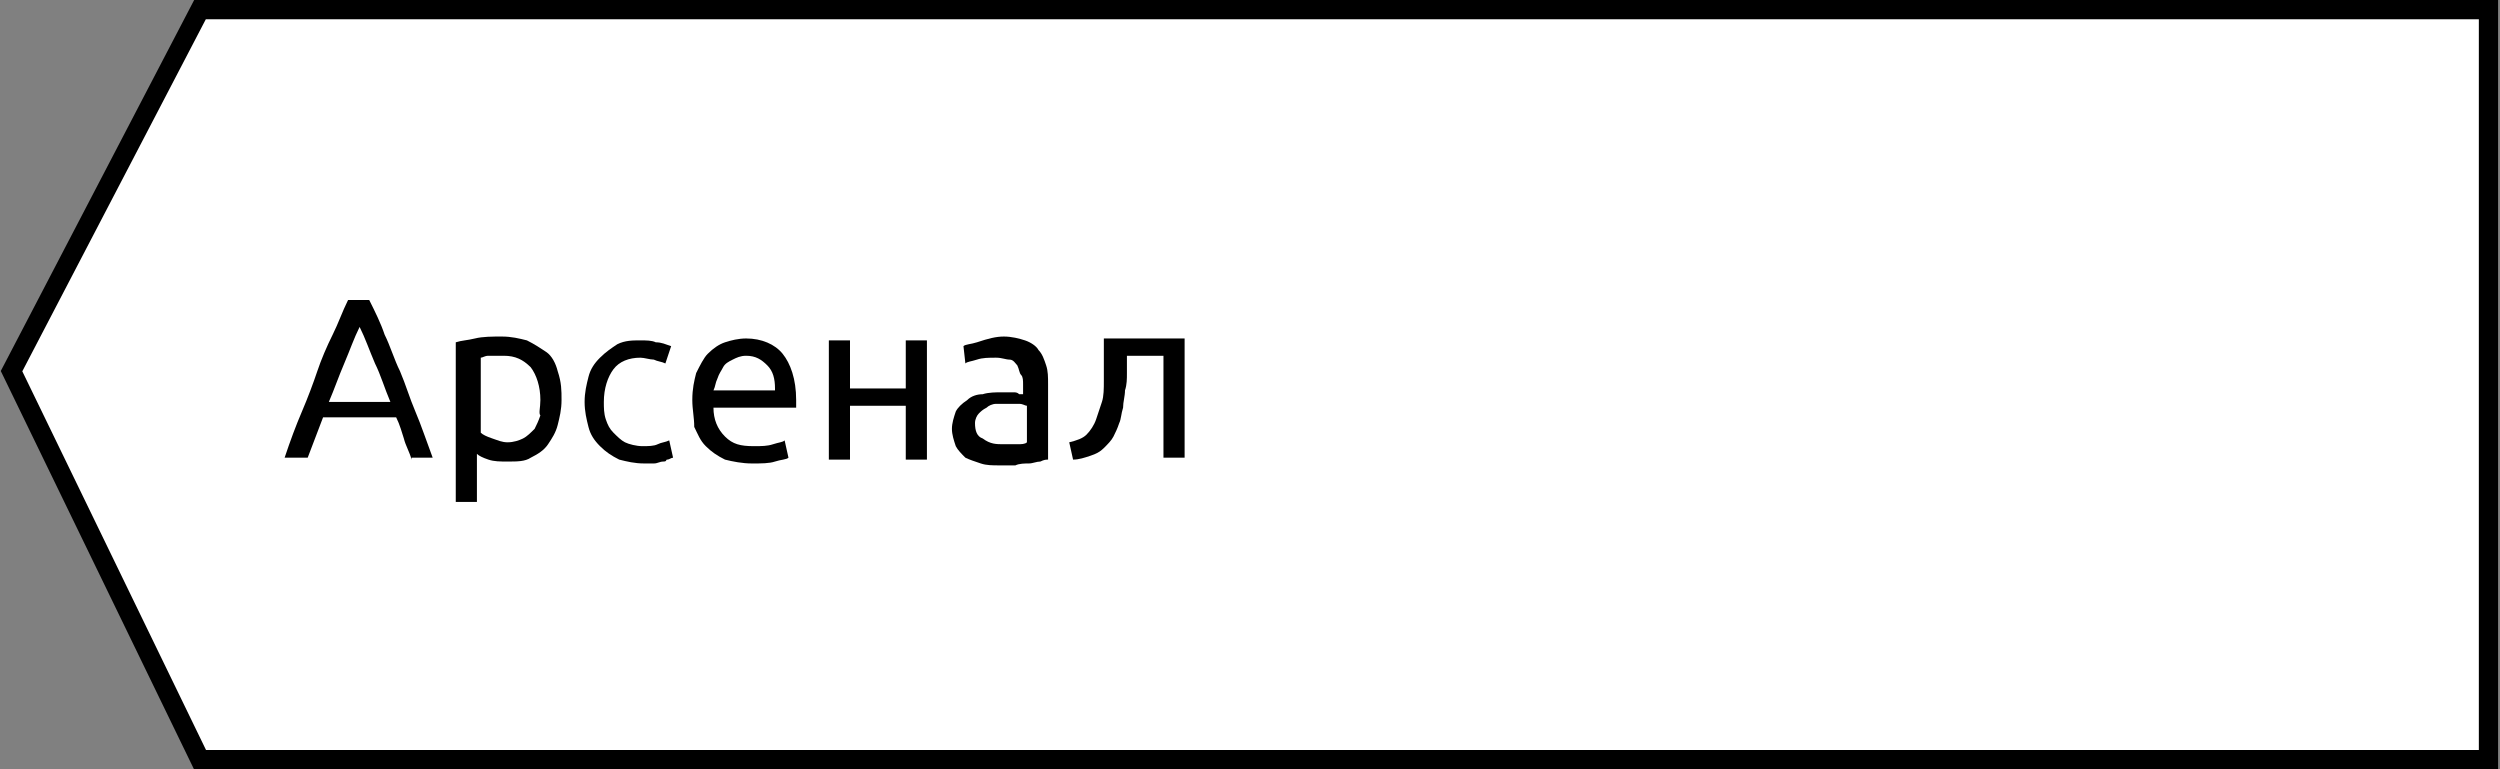 <?xml version="1.0" encoding="UTF-8"?> <!-- Generator: Adobe Illustrator 21.1.0, SVG Export Plug-In . SVG Version: 6.00 Build 0) --> <svg xmlns="http://www.w3.org/2000/svg" xmlns:xlink="http://www.w3.org/1999/xlink" id="Слой_1" x="0px" y="0px" viewBox="0 0 130 40" style="enable-background:new 0 0 130 40;" xml:space="preserve"><rect x="0" y="0" width="130" height="40" fill="#808080" stroke="none"/> <style type="text/css"> .st0{fill:#FFFFFF;stroke:#000000;stroke-miterlimit:10;} .st1{enable-background:new ;} </style> <polygon class="st0" points="129.4,0.5 10.4,0.5 0.6,19.3 10.4,39.5 129.4,39.5 "></polygon> <g class="st1"> <path d="M21.4,23.9c-0.1-0.4-0.3-0.7-0.4-1.1c-0.1-0.3-0.2-0.7-0.4-1.1h-3.8l-0.8,2.1h-1.2c0.3-0.9,0.6-1.7,0.9-2.4 c0.3-0.7,0.6-1.5,0.8-2.1s0.5-1.3,0.8-1.9c0.3-0.6,0.5-1.2,0.8-1.8h1.1c0.3,0.6,0.6,1.2,0.8,1.8c0.3,0.6,0.5,1.3,0.8,1.9 c0.3,0.7,0.5,1.4,0.8,2.1c0.3,0.7,0.6,1.6,0.9,2.4H21.4z M20.3,20.9c-0.3-0.7-0.5-1.4-0.8-2c-0.3-0.7-0.5-1.3-0.8-1.9 c-0.3,0.6-0.5,1.2-0.8,1.9c-0.3,0.7-0.5,1.3-0.8,2H20.3z"></path> <path d="M29.2,20.8c0,0.5-0.1,0.9-0.2,1.3s-0.3,0.7-0.5,1c-0.2,0.3-0.5,0.5-0.9,0.7c-0.3,0.2-0.7,0.2-1.2,0.2c-0.4,0-0.7,0-1-0.1 c-0.3-0.1-0.5-0.2-0.6-0.3v2.5h-1.1v-8.3c0.3-0.1,0.6-0.1,1-0.2s0.9-0.1,1.4-0.1c0.5,0,0.9,0.1,1.3,0.2c0.4,0.2,0.7,0.4,1,0.6 s0.5,0.6,0.6,1C29.2,19.9,29.2,20.3,29.2,20.8z M28.1,20.8c0-0.7-0.2-1.3-0.5-1.7c-0.4-0.4-0.8-0.6-1.4-0.6c-0.3,0-0.6,0-0.8,0 c-0.2,0-0.3,0.1-0.4,0.1v3.9c0.1,0.1,0.3,0.2,0.6,0.3c0.3,0.1,0.5,0.2,0.8,0.2c0.3,0,0.6-0.1,0.8-0.2s0.4-0.3,0.6-0.5 c0.1-0.2,0.2-0.4,0.3-0.7C28,21.5,28.1,21.2,28.1,20.8z"></path> <path d="M33.5,24.1c-0.5,0-0.9-0.1-1.3-0.2c-0.4-0.2-0.7-0.4-1-0.7c-0.3-0.3-0.5-0.6-0.6-1c-0.1-0.4-0.2-0.8-0.2-1.3 c0-0.5,0.1-0.9,0.2-1.3c0.1-0.4,0.3-0.7,0.6-1c0.3-0.3,0.6-0.5,0.9-0.7c0.4-0.2,0.8-0.2,1.2-0.2c0.3,0,0.6,0,0.8,0.1 c0.3,0,0.5,0.1,0.8,0.2l-0.3,0.9c-0.2-0.1-0.4-0.1-0.6-0.2c-0.2,0-0.5-0.1-0.7-0.1c-0.6,0-1.1,0.2-1.4,0.6c-0.3,0.4-0.5,1-0.5,1.7 c0,0.3,0,0.6,0.1,0.9c0.1,0.3,0.2,0.5,0.4,0.7s0.4,0.4,0.6,0.5s0.6,0.2,0.9,0.2c0.3,0,0.6,0,0.8-0.1c0.2-0.1,0.4-0.1,0.6-0.2 l0.2,0.9c-0.1,0-0.2,0.1-0.3,0.1S34.7,24,34.5,24c-0.2,0-0.3,0.1-0.5,0.1C33.9,24.1,33.7,24.1,33.5,24.1z"></path> <path d="M36,20.8c0-0.6,0.1-1,0.2-1.4c0.2-0.4,0.4-0.8,0.6-1c0.3-0.3,0.6-0.5,0.9-0.6c0.3-0.1,0.7-0.2,1.1-0.2 c0.8,0,1.5,0.3,1.9,0.8c0.4,0.5,0.7,1.3,0.7,2.4c0,0,0,0.1,0,0.2c0,0.1,0,0.1,0,0.2h-4.3c0,0.6,0.2,1.1,0.6,1.5s0.8,0.5,1.5,0.5 c0.4,0,0.7,0,1-0.1c0.3-0.1,0.5-0.1,0.6-0.2l0.2,0.9c-0.1,0.1-0.4,0.1-0.7,0.2c-0.3,0.1-0.7,0.1-1.2,0.1c-0.5,0-1-0.1-1.4-0.2 c-0.4-0.2-0.7-0.4-1-0.7c-0.3-0.3-0.4-0.6-0.6-1C36.1,21.7,36,21.3,36,20.8z M40.3,20.2c0-0.5-0.1-0.9-0.4-1.2 c-0.3-0.3-0.6-0.5-1.1-0.5c-0.3,0-0.5,0.1-0.7,0.2c-0.2,0.1-0.4,0.2-0.5,0.4c-0.1,0.2-0.2,0.3-0.3,0.6c-0.1,0.2-0.1,0.4-0.2,0.6 H40.3z"></path> <path d="M48.2,23.9h-1.1v-2.8h-2.9v2.8h-1.1v-6.2h1.1v2.5h2.9v-2.5h1.1V23.9z"></path> <path d="M52.2,17.5c0.4,0,0.8,0.1,1.1,0.2s0.6,0.3,0.7,0.5c0.2,0.2,0.3,0.5,0.4,0.8s0.1,0.6,0.1,1v3.9c-0.1,0-0.2,0-0.4,0.1 c-0.2,0-0.4,0.1-0.6,0.1c-0.2,0-0.5,0-0.7,0.1c-0.3,0-0.5,0-0.8,0c-0.4,0-0.7,0-1-0.1c-0.3-0.1-0.6-0.2-0.8-0.3 c-0.2-0.2-0.4-0.4-0.5-0.6c-0.1-0.3-0.2-0.6-0.2-0.9c0-0.3,0.1-0.6,0.2-0.9c0.1-0.2,0.3-0.4,0.6-0.6c0.2-0.2,0.5-0.3,0.8-0.3 c0.3-0.1,0.7-0.1,1-0.1c0.1,0,0.2,0,0.3,0c0.1,0,0.2,0,0.3,0c0.1,0,0.2,0,0.3,0.1c0.1,0,0.1,0,0.2,0V20c0-0.2,0-0.4-0.1-0.5 s-0.1-0.3-0.2-0.5c-0.1-0.1-0.2-0.3-0.4-0.3s-0.4-0.1-0.7-0.1c-0.4,0-0.7,0-1,0.1c-0.3,0.1-0.5,0.1-0.6,0.2l-0.1-0.9 c0.1-0.1,0.4-0.1,0.7-0.2C51.4,17.6,51.8,17.5,52.2,17.5z M52.2,23.1c0.3,0,0.5,0,0.7,0c0.2,0,0.4,0,0.5-0.1v-1.9 c-0.1,0-0.2-0.1-0.4-0.1c-0.2,0-0.4,0-0.7,0c-0.2,0-0.3,0-0.5,0c-0.2,0-0.4,0.1-0.5,0.2c-0.2,0.1-0.3,0.2-0.4,0.3 c-0.1,0.1-0.2,0.3-0.2,0.5c0,0.4,0.1,0.7,0.4,0.8C51.5,23.1,51.8,23.1,52.2,23.1z"></path> <path d="M58.6,18.6c0,0.3,0,0.5,0,0.8c0,0.3,0,0.6-0.1,0.9c0,0.3-0.1,0.6-0.1,0.9c-0.1,0.3-0.1,0.6-0.2,0.8 c-0.1,0.3-0.2,0.5-0.3,0.7c-0.1,0.2-0.3,0.4-0.5,0.6c-0.2,0.2-0.4,0.3-0.7,0.4c-0.3,0.1-0.6,0.2-0.9,0.2l-0.2-0.9 c0.4-0.1,0.7-0.2,0.9-0.4s0.4-0.5,0.5-0.8c0.1-0.3,0.2-0.6,0.3-0.9c0.1-0.3,0.1-0.7,0.1-1.1s0-0.7,0-1.1c0-0.4,0-0.7,0-1.1h4.2v6.2 h-1.1v-5.3H58.6z"></path> </g> </svg> 